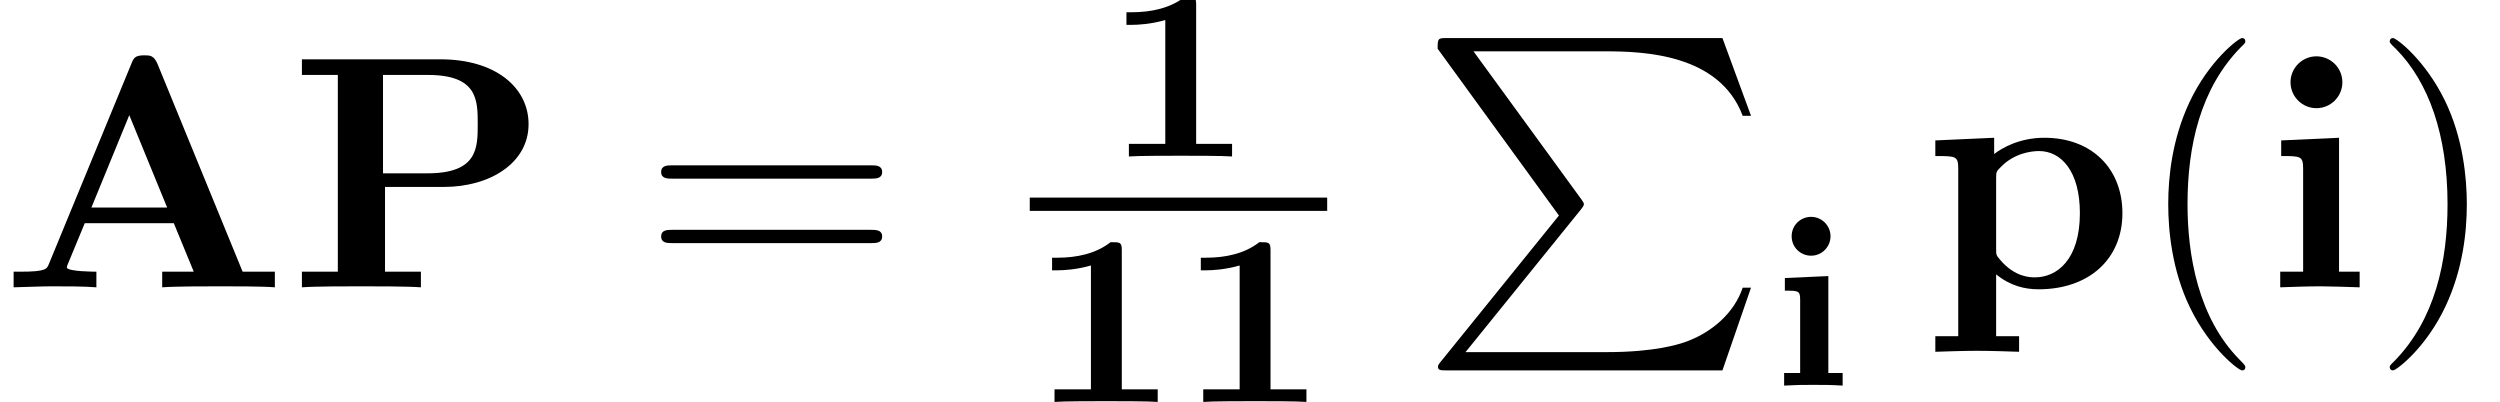 <?xml version='1.0' encoding='UTF-8'?>
<!-- This file was generated by dvisvgm 2.6.3 -->
<svg version='1.1' xmlns='http://www.w3.org/2000/svg' xmlns:xlink='http://www.w3.org/1999/xlink' width='82.061pt' height='13.193pt' viewBox='70.735 59.311 82.061 13.193'>
<defs>
<path id='g2-80' d='M4.593 5.825L0.72 10.615C0.633 10.724 0.622 10.745 0.622 10.789C0.622 10.909 0.72 10.909 0.916 10.909H9.96L10.898 8.193H10.625C10.353 9.011 9.622 9.676 8.695 9.993C8.52 10.047 7.767 10.309 6.164 10.309H1.527L5.313 5.629C5.389 5.531 5.411 5.498 5.411 5.455S5.4 5.4 5.335 5.302L1.789 0.436H6.109C7.353 0.436 9.862 0.513 10.625 2.553H10.898L9.96 0H0.916C0.622 0 0.611 0.011 0.611 0.349L4.593 5.825Z'/>
<path id='g0-49' d='M3.021 -4.973C3.021 -5.244 2.973 -5.244 2.654 -5.244C2.168 -4.862 1.53 -4.734 0.909 -4.734H0.733V-4.32H0.909C1.116 -4.32 1.546 -4.344 2.008 -4.479V-0.414H0.813V0C1.1 -0.024 2.152 -0.024 2.511 -0.024S3.905 -0.024 4.2 0V-0.414H3.021V-4.973Z'/>
<path id='g0-105' d='M1.993 -4.902C1.993 -5.244 1.714 -5.539 1.355 -5.539C1.012 -5.539 0.717 -5.268 0.717 -4.902S1.012 -4.264 1.355 -4.264C1.714 -4.264 1.993 -4.559 1.993 -4.902ZM0.494 -3.531V-3.116C0.94 -3.116 0.996 -3.116 0.996 -2.813V-0.414H0.47V0C0.933 -0.024 1.02 -0.024 1.443 -0.024C1.769 -0.024 2 -0.024 2.391 0V-0.414H1.921V-3.595L0.494 -3.531Z'/>
<path id='g3-40' d='M3.611 2.618C3.611 2.585 3.611 2.564 3.425 2.378C2.062 1.004 1.713 -1.058 1.713 -2.727C1.713 -4.625 2.127 -6.524 3.469 -7.887C3.611 -8.018 3.611 -8.04 3.611 -8.073C3.611 -8.149 3.567 -8.182 3.502 -8.182C3.393 -8.182 2.411 -7.44 1.767 -6.055C1.211 -4.855 1.08 -3.644 1.08 -2.727C1.08 -1.876 1.2 -0.556 1.8 0.676C2.455 2.018 3.393 2.727 3.502 2.727C3.567 2.727 3.611 2.695 3.611 2.618Z'/>
<path id='g3-41' d='M3.153 -2.727C3.153 -3.578 3.033 -4.898 2.433 -6.131C1.778 -7.473 0.84 -8.182 0.731 -8.182C0.665 -8.182 0.622 -8.138 0.622 -8.073C0.622 -8.04 0.622 -8.018 0.829 -7.822C1.898 -6.742 2.52 -5.007 2.52 -2.727C2.52 -0.862 2.116 1.058 0.764 2.433C0.622 2.564 0.622 2.585 0.622 2.618C0.622 2.684 0.665 2.727 0.731 2.727C0.84 2.727 1.822 1.985 2.465 0.6C3.022 -0.6 3.153 -1.811 3.153 -2.727Z'/>
<path id='g3-61' d='M7.495 -3.567C7.658 -3.567 7.865 -3.567 7.865 -3.785S7.658 -4.004 7.505 -4.004H0.971C0.818 -4.004 0.611 -4.004 0.611 -3.785S0.818 -3.567 0.982 -3.567H7.495ZM7.505 -1.451C7.658 -1.451 7.865 -1.451 7.865 -1.669S7.658 -1.887 7.495 -1.887H0.982C0.818 -1.887 0.611 -1.887 0.611 -1.669S0.818 -1.451 0.971 -1.451H7.505Z'/>
<path id='g1-65' d='M5.171 -7.331C5.051 -7.615 4.92 -7.615 4.735 -7.615C4.429 -7.615 4.385 -7.527 4.309 -7.331L1.604 -0.764C1.538 -0.6 1.505 -0.513 0.676 -0.513H0.447V0C0.862 -0.011 1.385 -0.033 1.724 -0.033C2.149 -0.033 2.76 -0.033 3.164 0V-0.513C3.142 -0.513 2.193 -0.513 2.193 -0.655C2.193 -0.665 2.225 -0.775 2.236 -0.785L2.782 -2.105H5.705L6.36 -0.513H5.324V0C5.738 -0.033 6.775 -0.033 7.244 -0.033C7.68 -0.033 8.64 -0.033 9.022 0V-0.513H7.964L5.171 -7.331ZM4.244 -5.651L5.487 -2.618H3L4.244 -5.651Z'/>
<path id='g1-80' d='M3.153 -3.295H5.084C6.6 -3.295 7.865 -4.08 7.865 -5.356C7.865 -6.556 6.785 -7.484 4.975 -7.484H0.425V-6.971H1.604V-0.513H0.425V0C0.84 -0.033 1.909 -0.033 2.378 -0.033S3.916 -0.033 4.331 0V-0.513H3.153V-3.295ZM4.549 -3.742H3.087V-6.971H4.56C6.196 -6.971 6.196 -6.142 6.196 -5.356C6.196 -4.582 6.196 -3.742 4.549 -3.742Z'/>
<path id='g1-105' d='M2.444 -4.909L0.545 -4.822V-4.309C1.189 -4.309 1.265 -4.309 1.265 -3.884V-0.513H0.513V0C0.851 -0.011 1.385 -0.033 1.844 -0.033C2.171 -0.033 2.727 -0.011 3.12 0V-0.513H2.444V-4.909ZM2.553 -6.731C2.553 -7.211 2.16 -7.582 1.702 -7.582C1.233 -7.582 0.851 -7.2 0.851 -6.731S1.233 -5.88 1.702 -5.88C2.16 -5.88 2.553 -6.251 2.553 -6.731Z'/>
<path id='g1-112' d='M2.4 -3.589C2.4 -3.796 2.411 -3.807 2.564 -3.96C3 -4.407 3.567 -4.473 3.807 -4.473C4.538 -4.473 5.149 -3.807 5.149 -2.433C5.149 -0.895 4.385 -0.327 3.676 -0.327C3.524 -0.327 3.011 -0.327 2.52 -0.916C2.4 -1.058 2.4 -1.069 2.4 -1.276V-3.589ZM2.4 -0.425C2.869 -0.044 3.349 0.065 3.796 0.065C5.433 0.065 6.545 -0.916 6.545 -2.433C6.545 -3.884 5.553 -4.909 3.982 -4.909C3.164 -4.909 2.585 -4.571 2.335 -4.375V-4.909L0.404 -4.822V-4.309C1.08 -4.309 1.156 -4.309 1.156 -3.895V1.604H0.404V2.116C0.709 2.105 1.364 2.084 1.778 2.084C2.204 2.084 2.847 2.105 3.153 2.116V1.604H2.4V-0.425Z'/>
</defs>
<g id='page1'>
<use x='70.735' y='68.742' xlink:href='#g1-65'/>
<use x='80.22' y='68.742' xlink:href='#g1-80'/>
<use x='91.826' y='68.742' xlink:href='#g3-61'/>
<use x='106.977' y='64.447' xlink:href='#g0-49'/>
<rect x='104.536' y='65.797' height='0.436' width='9.763'/>
<use x='104.536' y='72.504' xlink:href='#g0-49'/>
<use x='109.418' y='72.504' xlink:href='#g0-49'/>
<use x='117.313' y='60.56' xlink:href='#g2-80'/>
<use x='128.828' y='71.968' xlink:href='#g0-105'/>
<use x='133.857' y='68.742' xlink:href='#g1-112'/>
<use x='140.826' y='68.742' xlink:href='#g3-40'/>
<use x='145.069' y='68.742' xlink:href='#g1-105'/>
<use x='148.554' y='68.742' xlink:href='#g3-41'/>
</g>
</svg><!--Rendered by QuickLaTeX.com-->